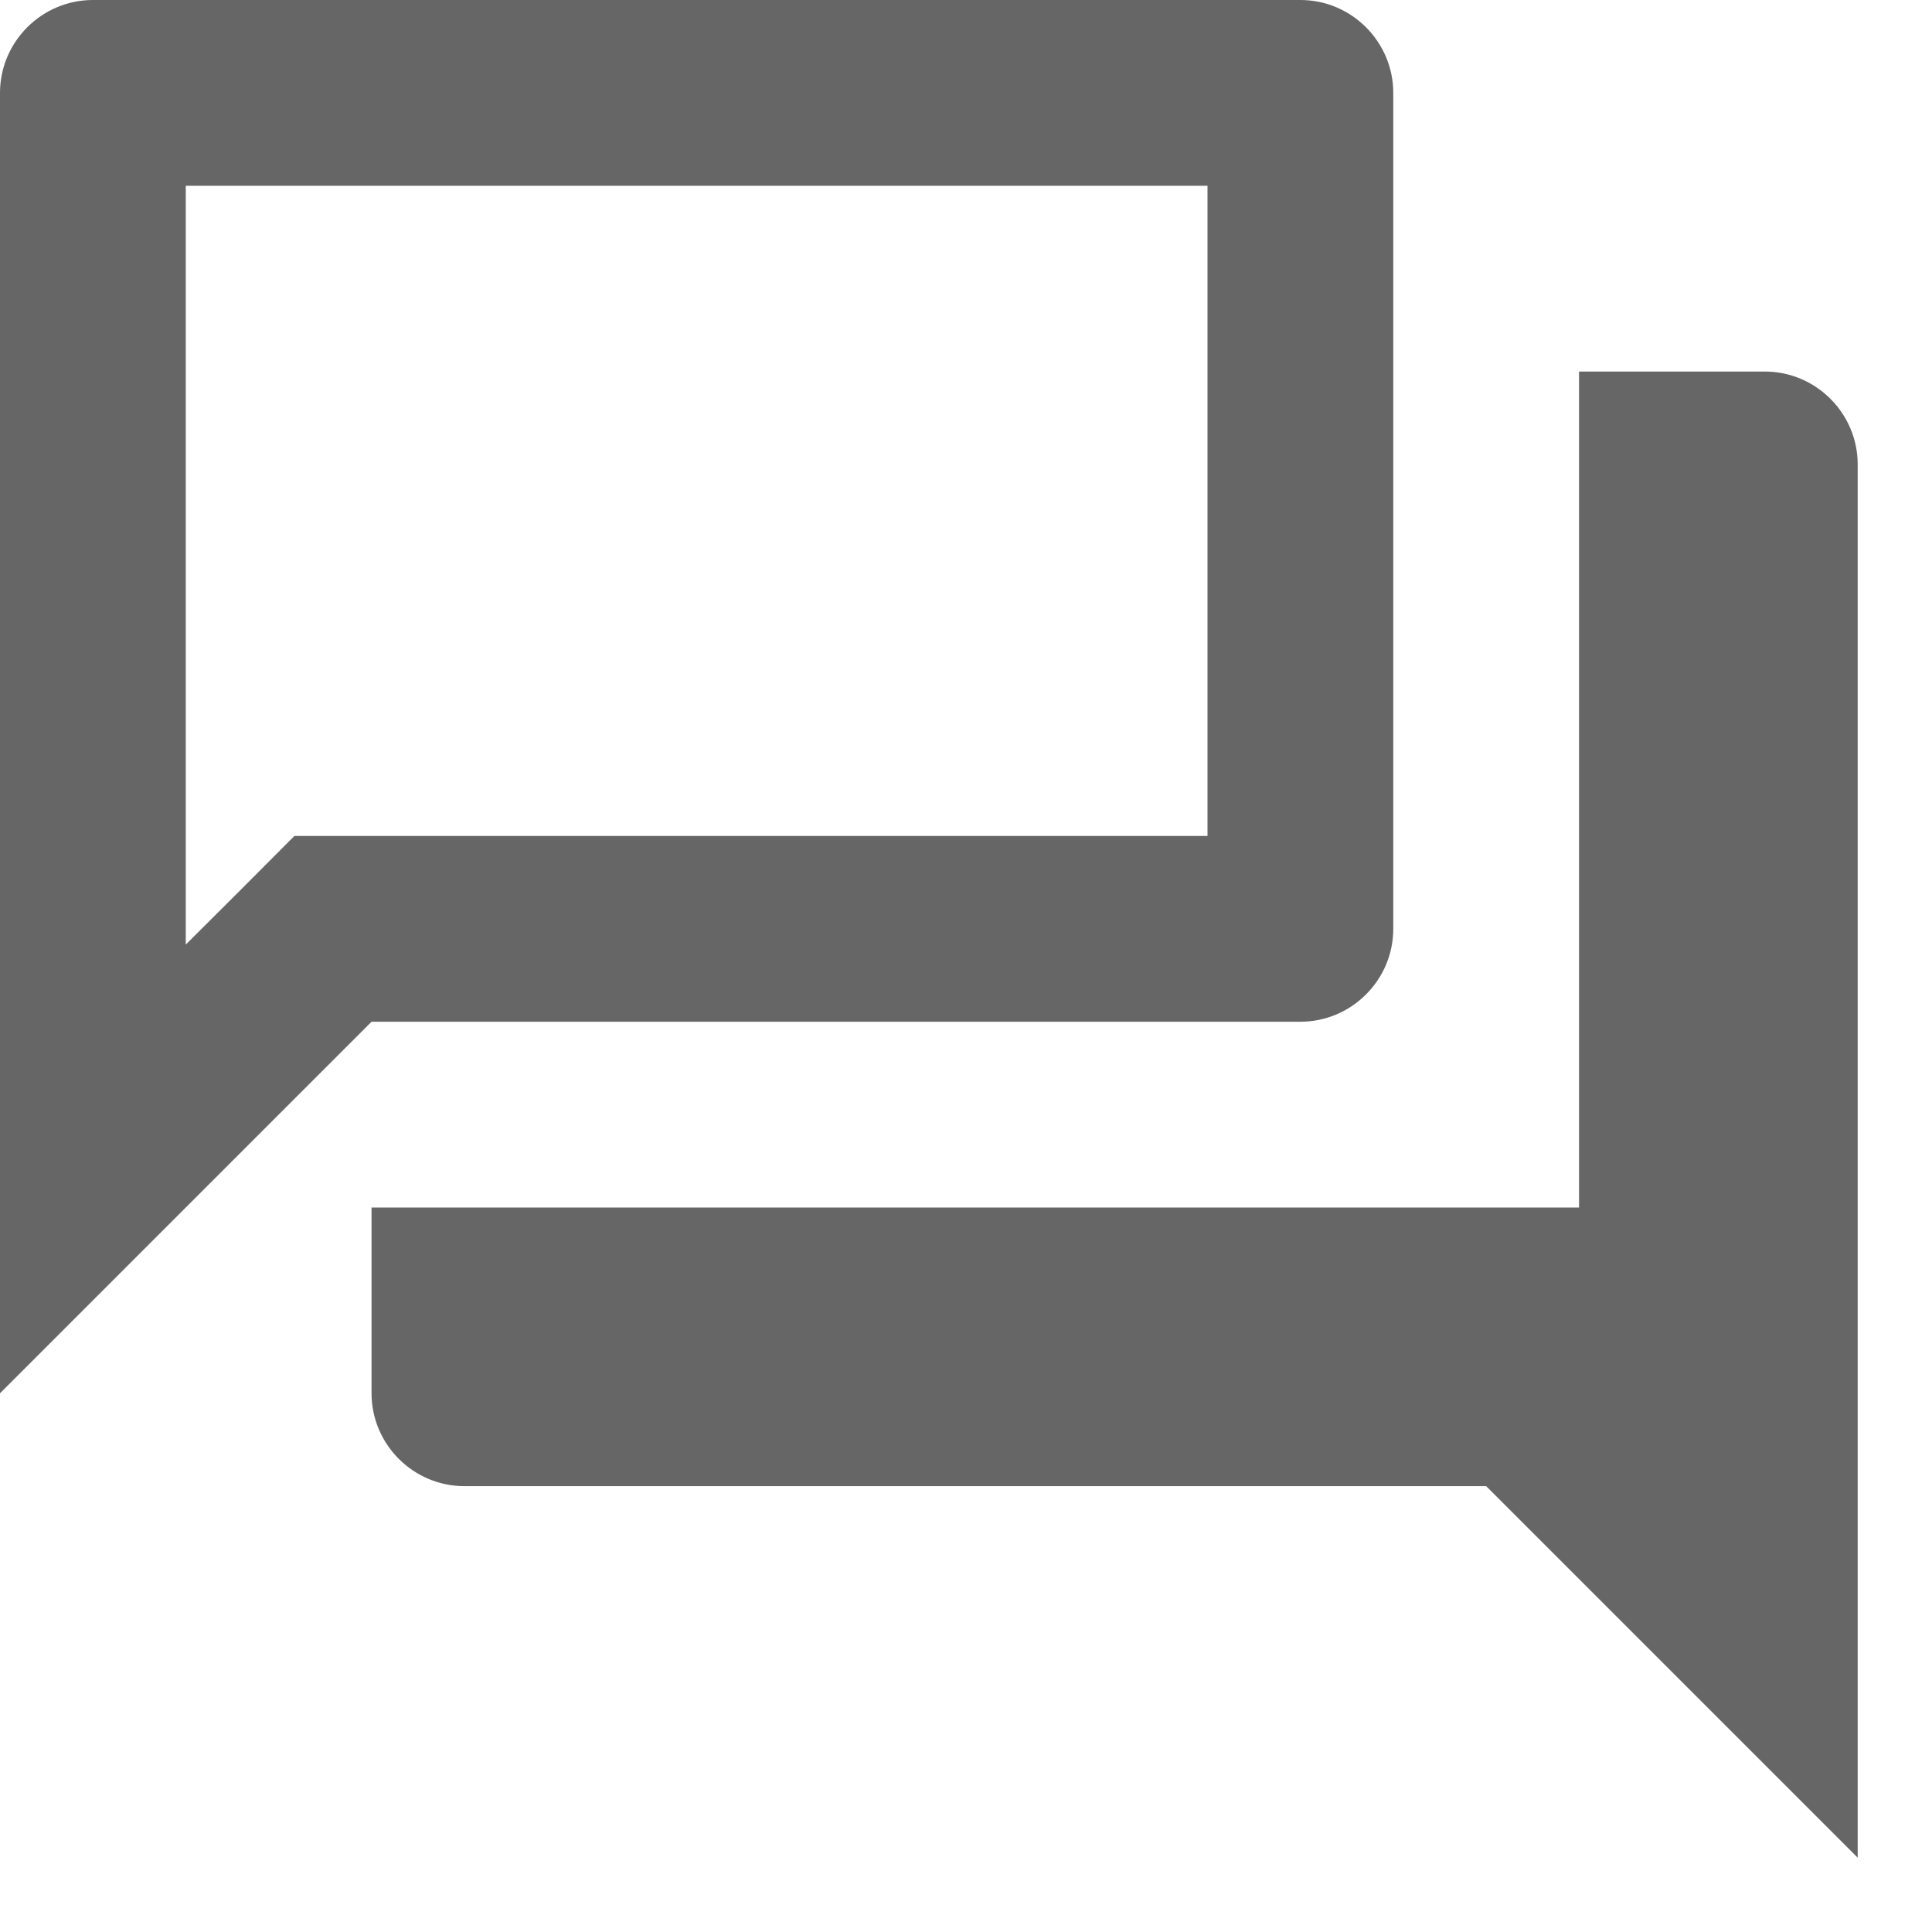 <?xml version="1.0" encoding="UTF-8"?>
<svg width="13px" height="13px" viewBox="0 0 13 13" version="1.1" xmlns="http://www.w3.org/2000/svg" xmlns:xlink="http://www.w3.org/1999/xlink">
    <title>Shape</title>
    <g id="Tillkommande" stroke="none" stroke-width="1" fill="none" fill-rule="evenodd">
        <g id="sök-desktop" transform="translate(-281, -1521)" fill="#666666" fill-rule="nonzero">
            <path d="M289.125,1522.25 L289.125,1526.625 L282.981,1526.625 L282.613,1526.994 L282.25,1527.356 L282.25,1522.25 L289.125,1522.25 M289.75,1521 L281.625,1521 C281.281,1521 281,1521.281 281,1521.625 L281,1530.375 L283.5,1527.875 L289.75,1527.875 C290.094,1527.875 290.375,1527.594 290.375,1527.25 L290.375,1521.625 C290.375,1521.281 290.094,1521 289.75,1521 Z M292.875,1523.5 L291.625,1523.5 L291.625,1529.125 L283.5,1529.125 L283.5,1530.375 C283.5,1530.719 283.781,1531 284.125,1531 L291,1531 L293.5,1533.5 L293.5,1524.125 C293.5,1523.781 293.219,1523.5 292.875,1523.5 Z" id="Shape"></path>
        </g>
    </g>
</svg>